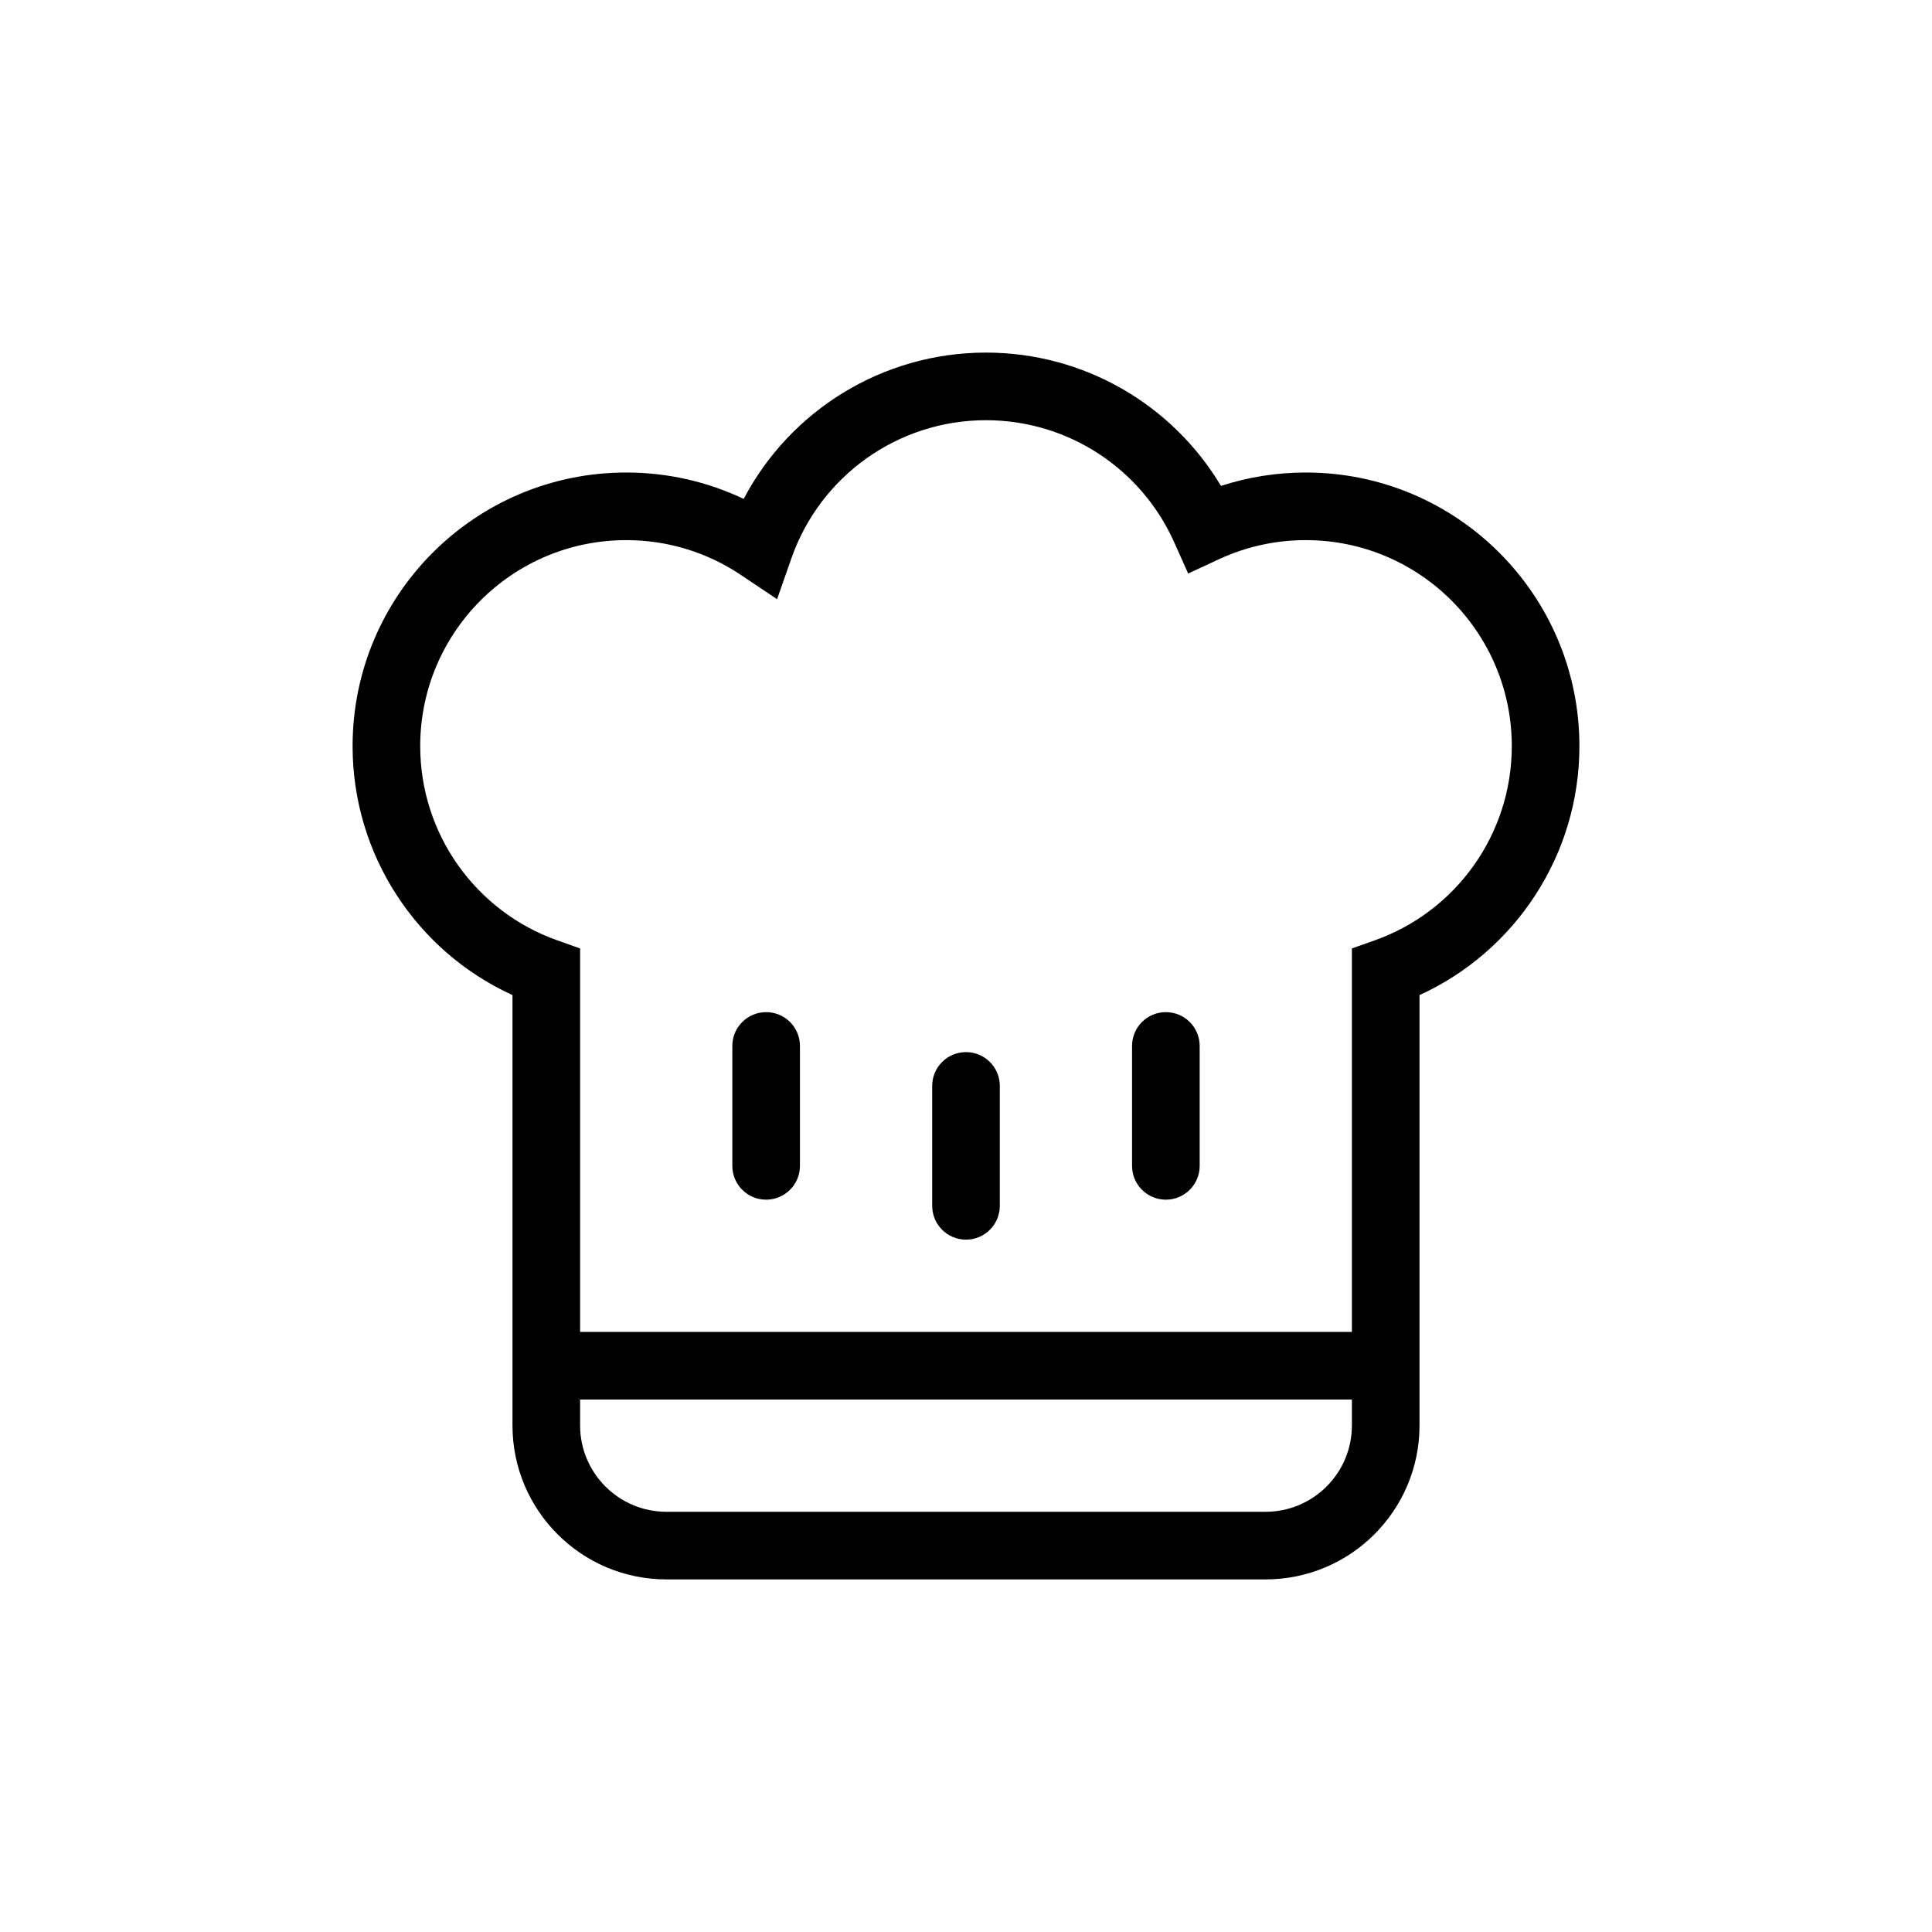 <svg xmlns="http://www.w3.org/2000/svg" xmlns:xlink="http://www.w3.org/1999/xlink" viewBox="0 0 100 100" version="1.1" x="0px" y="0px"><title>Icons Copy 9</title><desc>Created with Sketch.</desc><g stroke="none" stroke-width="1" fill="none" fill-rule="evenodd"><path d="M28.859,48.678 L30.026,49.091 L30.026,73.779 C30.026,76.248 32.028,78.25 34.497,78.25 L65.503,78.25 C67.972,78.25 69.974,76.248 69.974,73.779 L69.974,49.091 L71.141,48.678 C75.367,47.185 78.25,43.177 78.25,38.621 C78.25,32.731 73.476,27.957 67.586,27.957 C66.017,27.957 64.499,28.295 63.108,28.939 L61.499,29.685 L60.775,28.066 C59.071,24.255 55.282,21.75 51.034,21.75 C46.47,21.75 42.456,24.644 40.969,28.882 L40.221,31.014 L38.343,29.756 C36.603,28.589 34.558,27.957 32.414,27.957 C26.524,27.957 21.75,32.731 21.75,38.621 C21.75,43.177 24.633,47.185 28.859,48.678 Z M26.526,51.506 C21.555,49.235 18.25,44.242 18.25,38.621 C18.25,30.798 24.591,24.457 32.414,24.457 C34.549,24.457 36.616,24.931 38.493,25.824 C40.898,21.247 45.681,18.25 51.034,18.25 C56.102,18.25 60.679,20.936 63.197,25.151 C64.6,24.694 66.077,24.457 67.586,24.457 C75.409,24.457 81.75,30.798 81.75,38.621 C81.75,44.242 78.445,49.235 73.474,51.506 L73.474,73.779 C73.474,78.181 69.905,81.75 65.503,81.75 L34.497,81.75 C30.095,81.75 26.526,78.181 26.526,73.779 L26.526,51.506 Z" fill="#000000" fill-rule="nonzero"/><polygon fill="#000000" fill-rule="nonzero" points="27.56 72.44 27.56 68.94 72.44 68.94 72.44 72.44"/><path d="M37.905,54.138 C37.905,53.171 38.689,52.388 39.655,52.388 C40.622,52.388 41.405,53.171 41.405,54.138 L41.405,60.345 C41.405,61.311 40.622,62.095 39.655,62.095 C38.689,62.095 37.905,61.311 37.905,60.345 L37.905,54.138 Z" fill="#000000" fill-rule="nonzero"/><path d="M48.25,56.207 C48.25,55.24 49.034,54.457 50,54.457 C50.966,54.457 51.75,55.24 51.75,56.207 L51.75,62.414 C51.75,63.38 50.966,64.164 50,64.164 C49.034,64.164 48.25,63.38 48.25,62.414 L48.25,56.207 Z" fill="#000000" fill-rule="nonzero"/><path d="M58.595,54.138 C58.595,53.171 59.378,52.388 60.345,52.388 C61.311,52.388 62.095,53.171 62.095,54.138 L62.095,60.345 C62.095,61.311 61.311,62.095 60.345,62.095 C59.378,62.095 58.595,61.311 58.595,60.345 L58.595,54.138 Z" fill="#000000" fill-rule="nonzero"/></g></svg>
